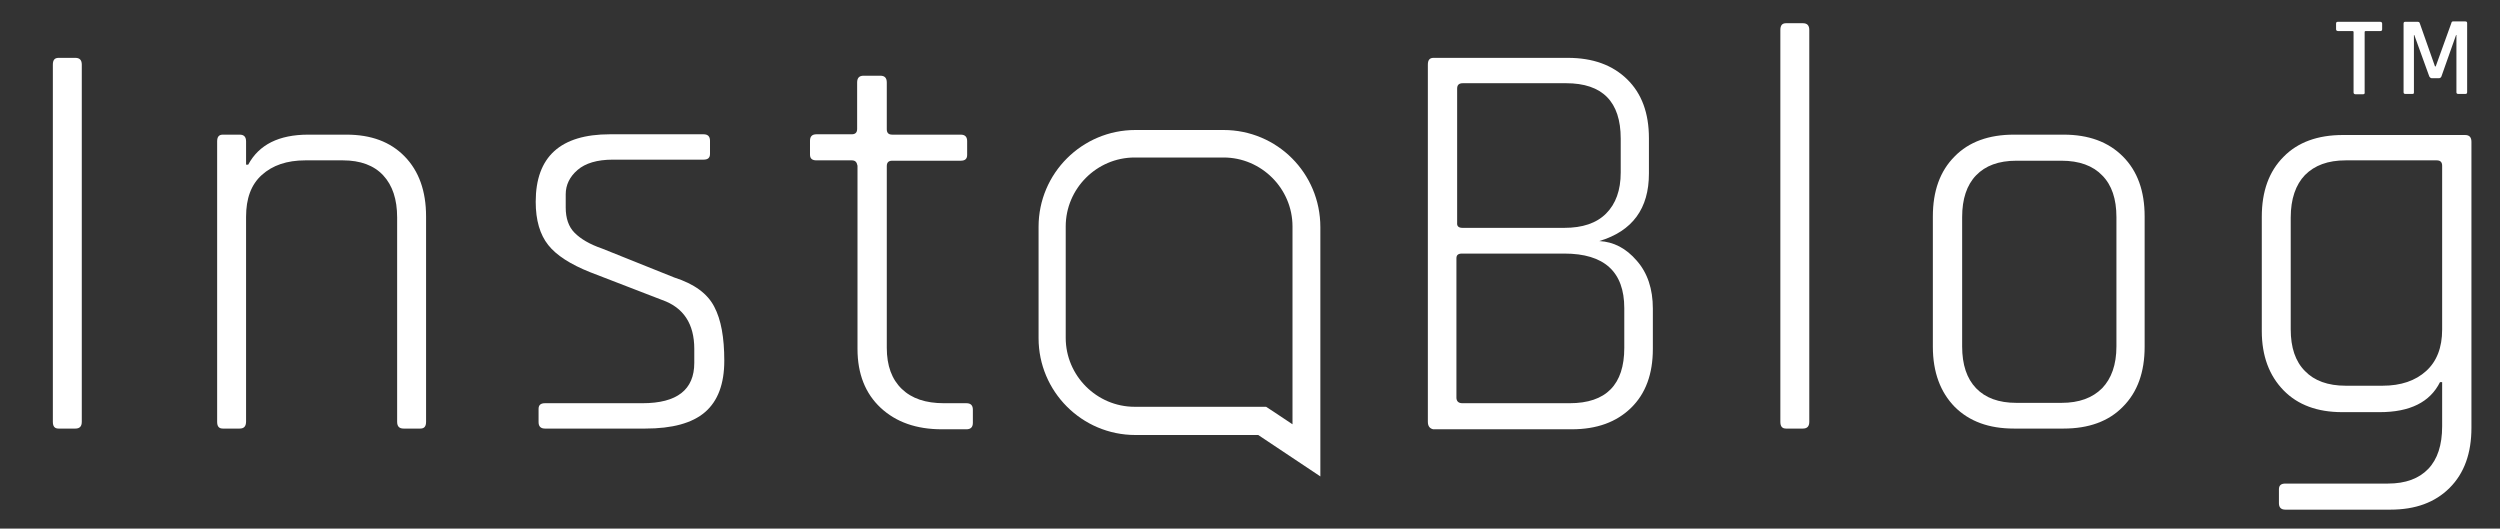 <?xml version="1.0" encoding="UTF-8"?>
<!-- Generator: Adobe Illustrator 23.0.1, SVG Export Plug-In . SVG Version: 6.00 Build 0)  -->
<svg version="1.1" id="Layer_1" xmlns="http://www.w3.org/2000/svg" xmlns:xlink="http://www.w3.org/1999/xlink" x="0px" y="0px" viewBox="0 0 700 148" style="enable-background:new 0 0 700 148;" xml:space="preserve">
<rect x="0" y="0" width="700" height="148" fill="#333333" stroke="none"/>
<style type="text/css">
	.st0{fill:#FFFFFF;}
</style>
<g>
	<path class="st0" d="M22.9,18.1v100c0,1.3-0.6,1.9-1.8,1.9h-4.7c-1.1,0-1.6-0.6-1.6-1.9v-100c0-1.3,0.5-1.9,1.6-1.9h4.7   C22.3,16.2,22.9,16.8,22.9,18.1z"/>
	<path class="st0" d="M67.1,120h-4.7c-1.1,0-1.6-0.6-1.6-1.9V39.6c0-1.3,0.5-1.9,1.6-1.9h4.7c1.2,0,1.8,0.6,1.8,1.9v6.5h0.6   c3-5.6,8.6-8.4,16.8-8.4H97c6.9,0,12.3,2,16.3,6.1s6,9.7,6,16.8v57.5c0,1.3-0.5,1.9-1.6,1.9H113c-1.2,0-1.8-0.6-1.8-1.9V60.9   c0-5.1-1.3-9-3.9-11.8s-6.4-4.2-11.3-4.2H85.5c-5.2,0-9.2,1.4-12.2,4.1c-3,2.7-4.4,6.6-4.4,11.7V118C68.9,119.4,68.3,120,67.1,120z   "/>
	<path class="st0" d="M180.7,120h-28.1c-1.2,0-1.8-0.6-1.8-1.8v-3.7c0-1.1,0.6-1.6,1.8-1.6h27.3c9.7,0,14.5-3.8,14.5-11.3v-3.9   c0-7-3-11.6-9-13.7l-20.2-7.8c-5.5-2.2-9.4-4.7-11.7-7.6s-3.5-6.9-3.5-12.1c0-12.6,6.9-18.9,20.8-18.9H197c1.2,0,1.8,0.6,1.8,1.8   v3.7c0,1.1-0.6,1.6-1.8,1.6h-25.4c-4.4,0-7.7,1-9.9,2.9s-3.3,4.2-3.3,6.8v3.7c0,3,0.8,5.4,2.5,7.1s4.2,3.2,7.7,4.4l20.2,8.1   c5.6,1.8,9.3,4.5,11.2,8.2c1.9,3.6,2.8,8.6,2.8,15.1s-1.8,11.3-5.4,14.4C193.8,118.5,188.2,120,180.7,120z"/>
	<path class="st0" d="M238.5,44.9h-9.9c-1.2,0-1.8-0.5-1.8-1.6v-3.9c0-1.2,0.6-1.8,1.8-1.8h9.9c1,0,1.5-0.5,1.5-1.5v-13   c0-1.3,0.6-1.9,1.8-1.9h4.7c1.2,0,1.8,0.6,1.8,1.9v13.1c0,1,0.5,1.5,1.5,1.5H269c1.2,0,1.8,0.6,1.8,1.8v3.9c0,1.1-0.6,1.6-1.8,1.6   h-19.2c-1,0-1.5,0.5-1.5,1.5v50.9c0,5,1.4,8.8,4.2,11.5s6.7,4,11.8,4h6.3c1.2,0,1.8,0.6,1.8,1.8v3.7c0,1.2-0.6,1.8-1.8,1.8h-6.9   c-7.1,0-12.8-2-17.1-6s-6.5-9.5-6.5-16.5V46.4C239.9,45.4,239.5,44.9,238.5,44.9z"/>
	<path class="st0" d="M399.8,118.1v-100c0-1.3,0.5-1.9,1.6-1.9H439c7,0,12.5,2,16.6,6s6.1,9.5,6.1,16.5v9.9   c0,9.8-4.6,16.1-13.9,18.9c4,0.2,7.5,2,10.5,5.5c3,3.4,4.5,7.9,4.5,13.4v11.3c0,7-2,12.5-6.1,16.5s-9.6,6-16.6,6h-38.8   C400.4,120,399.8,119.4,399.8,118.1z M409.5,63.8H438c5.1,0,9-1.3,11.7-4s4.1-6.5,4.1-11.5v-9.5c0-10.3-5.1-15.5-15.3-15.5h-28.9   c-1.1,0-1.6,0.5-1.6,1.5v37.6C407.9,63.4,408.5,63.8,409.5,63.8z M409.5,112.9h30c10.2,0,15.3-5.2,15.3-15.5V86.3   c0-10.2-5.6-15.3-16.8-15.3h-28.6c-1.1,0-1.6,0.4-1.6,1.3v39.2C407.9,112.5,408.5,112.9,409.5,112.9z"/>
	<path class="st0" d="M504.8,120h-4.7c-1.1,0-1.6-0.6-1.6-1.9V8.4c0-1.3,0.5-1.9,1.6-1.9h4.7c1.2,0,1.8,0.6,1.8,1.9v109.7   C506.6,119.4,506,120,504.8,120z"/>
	<path class="st0" d="M577.8,120h-13.9c-7,0-12.5-2-16.6-6.1c-4-4.1-6.1-9.7-6.1-16.8V60.6c0-7.1,2-12.7,6.1-16.8   c4-4.1,9.6-6.1,16.6-6.1h13.9c7,0,12.5,2,16.6,6.1s6.1,9.7,6.1,16.8v36.5c0,7.1-2,12.7-6.1,16.8C590.4,118,584.8,120,577.8,120z    M564.6,112.8h12.6c5,0,8.7-1.4,11.4-4.1c2.6-2.7,4-6.6,4-11.7V60.8c0-5.1-1.3-9-4-11.7c-2.6-2.7-6.4-4.1-11.4-4.1h-12.6   c-5,0-8.7,1.4-11.3,4.1c-2.6,2.7-3.9,6.6-3.9,11.7V97c0,5.1,1.3,9,3.9,11.7C555.9,111.4,559.6,112.8,564.6,112.8z"/>
	<path class="st0" d="M666.3,115.4h-10.5c-6.9,0-12.4-2-16.4-6.1s-6.1-9.6-6.1-16.6v-32c0-7.1,2-12.7,6.1-16.8   c4-4.1,9.6-6.1,16.6-6.1h34.2c1.2,0,1.8,0.6,1.8,1.9v80.1c0,7.1-2,12.7-6.1,16.8s-9.6,6.1-16.6,6.1h-29.4c-1.2,0-1.8-0.6-1.8-1.8   V137c0-1.1,0.6-1.6,1.8-1.6h28.7c5,0,8.7-1.4,11.3-4.1c2.6-2.7,3.9-6.7,3.9-11.9V107h-0.6C680.4,112.6,674.8,115.4,666.3,115.4z    M683.8,92.3V46.4c0-1-0.5-1.5-1.5-1.5h-25.5c-5,0-8.7,1.4-11.4,4.1c-2.6,2.7-4,6.7-4,11.9v31.3c0,5.1,1.3,9,4,11.7   c2.6,2.7,6.4,4.1,11.4,4.1h10.3c5.2,0,9.2-1.4,12.2-4.1S683.8,97.3,683.8,92.3z"/>
</g>
<path class="st0" d="M342.6,44.1c10.6,0,19.3,8.7,19.3,19.3v51v4.4l-5.4-3.6l-2-1.3h-2.4h-34.4c-10.6,0-19.3-8.7-19.3-19.3V63.4  c0-10.6,8.7-19.3,19.3-19.3L342.6,44.1 M342.6,36.4h-24.7c-14.9,0-27.1,12.1-27.1,27.1v31.2c0,14.9,12.1,27.1,27.1,27.1h34.4  l17.4,11.6v-11.6v-7.2v-51C369.7,48.5,357.6,36.4,342.6,36.4L342.6,36.4z"/>
<g>
	<path class="st0" d="M661.6,26.4h-2c-0.4,0-0.6-0.2-0.6-0.5V9c0-0.2-0.1-0.3-0.3-0.3h-4c-0.4,0-0.6-0.2-0.6-0.5V6.6   c0-0.4,0.2-0.5,0.6-0.5h11.7c0.4,0,0.6,0.2,0.6,0.5v1.6c0,0.4-0.2,0.5-0.6,0.5h-4c-0.2,0-0.3,0.1-0.3,0.3v16.8   C662.2,26.2,662,26.4,661.6,26.4z"/>
	<path class="st0" d="M686.8,6h3.5c0.4,0,0.5,0.2,0.5,0.5v19.3c0,0.4-0.2,0.5-0.5,0.5h-2c-0.4,0-0.5-0.2-0.5-0.5v-16h-0.1l-4.1,11.6   c-0.1,0.3-0.4,0.5-0.7,0.5h-2c-0.3,0-0.5-0.2-0.7-0.5l-4.2-11.6h-0.1v16c0,0.2,0,0.4-0.1,0.4c-0.1,0.1-0.2,0.1-0.4,0.1h-1.9   c-0.4,0-0.5-0.2-0.5-0.5V6.6c0-0.4,0.2-0.5,0.5-0.5h3.5c0.2,0,0.4,0.1,0.5,0.3l4.3,12.2h0.2l4.4-12.2C686.4,6.2,686.6,6,686.8,6z"/>
</g>
</svg>